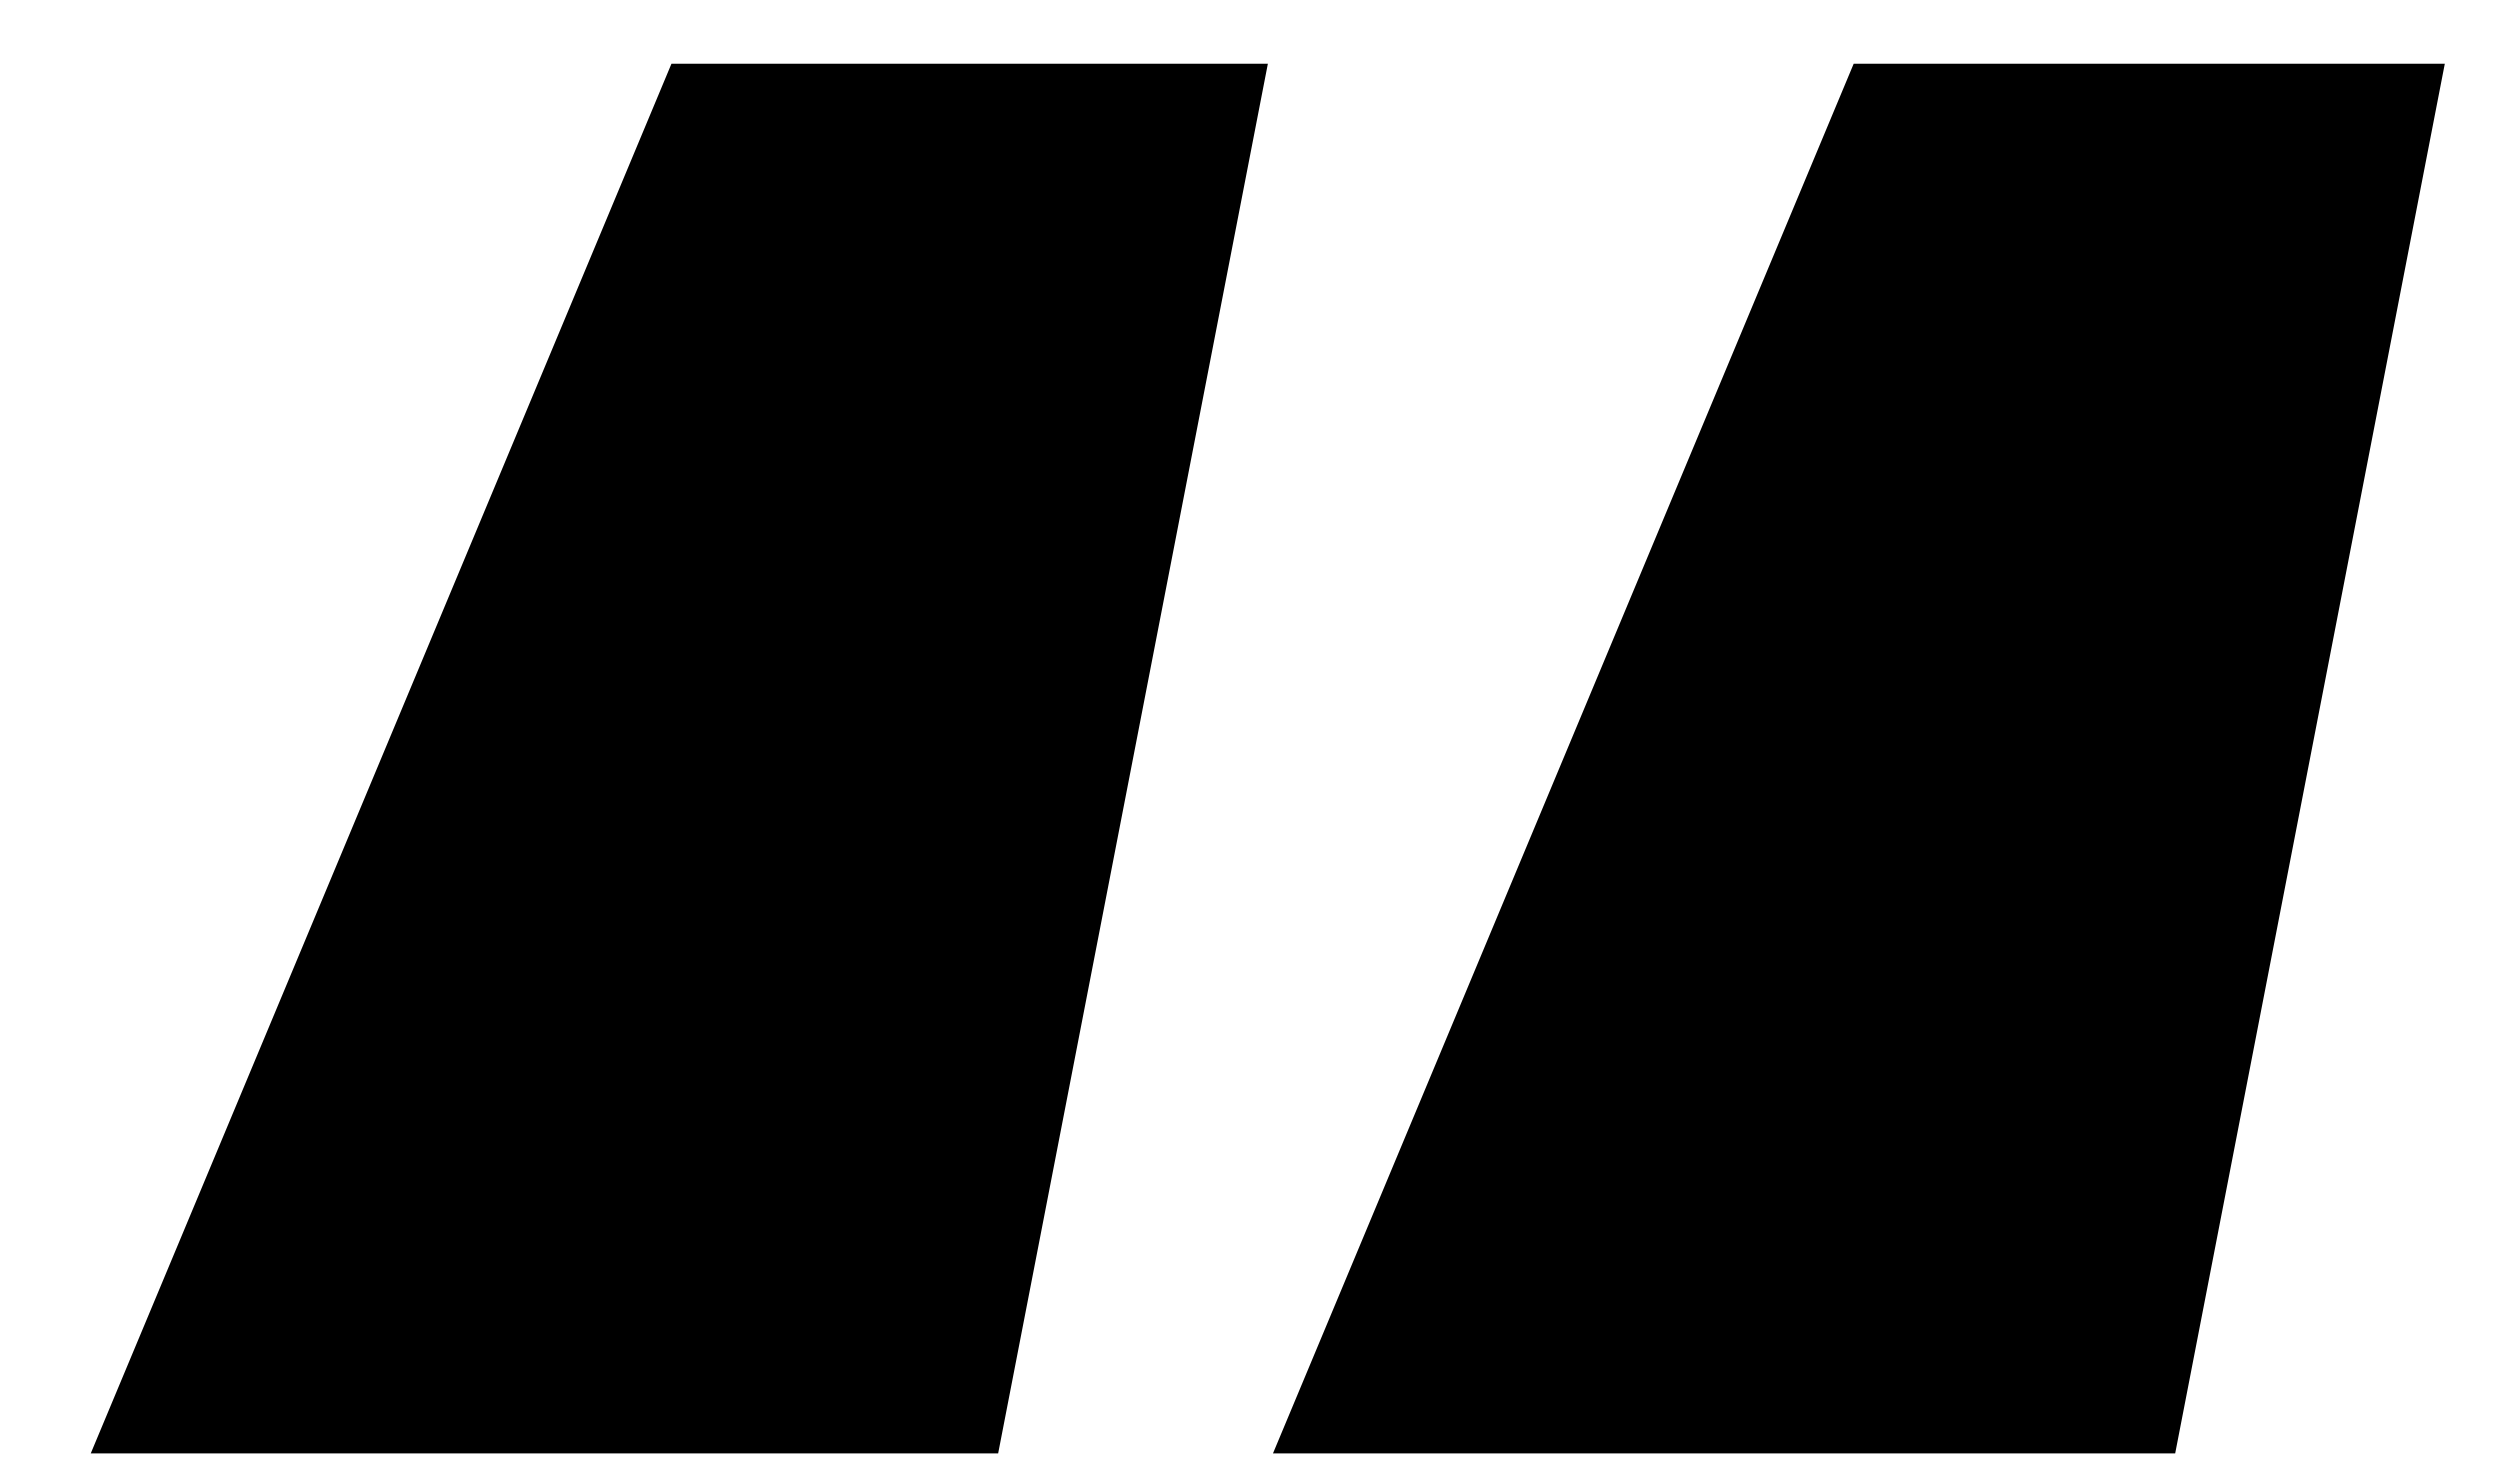 <svg width="27" height="16" viewBox="0 0 27 16" fill="none" xmlns="http://www.w3.org/2000/svg">
<path d="M10.78 15.697H0.98L7.252 0.688H13.693L10.78 15.697ZM23.492 15.697H13.748L20.02 0.688H26.404L23.492 15.697Z" fill="black"/>
</svg>
